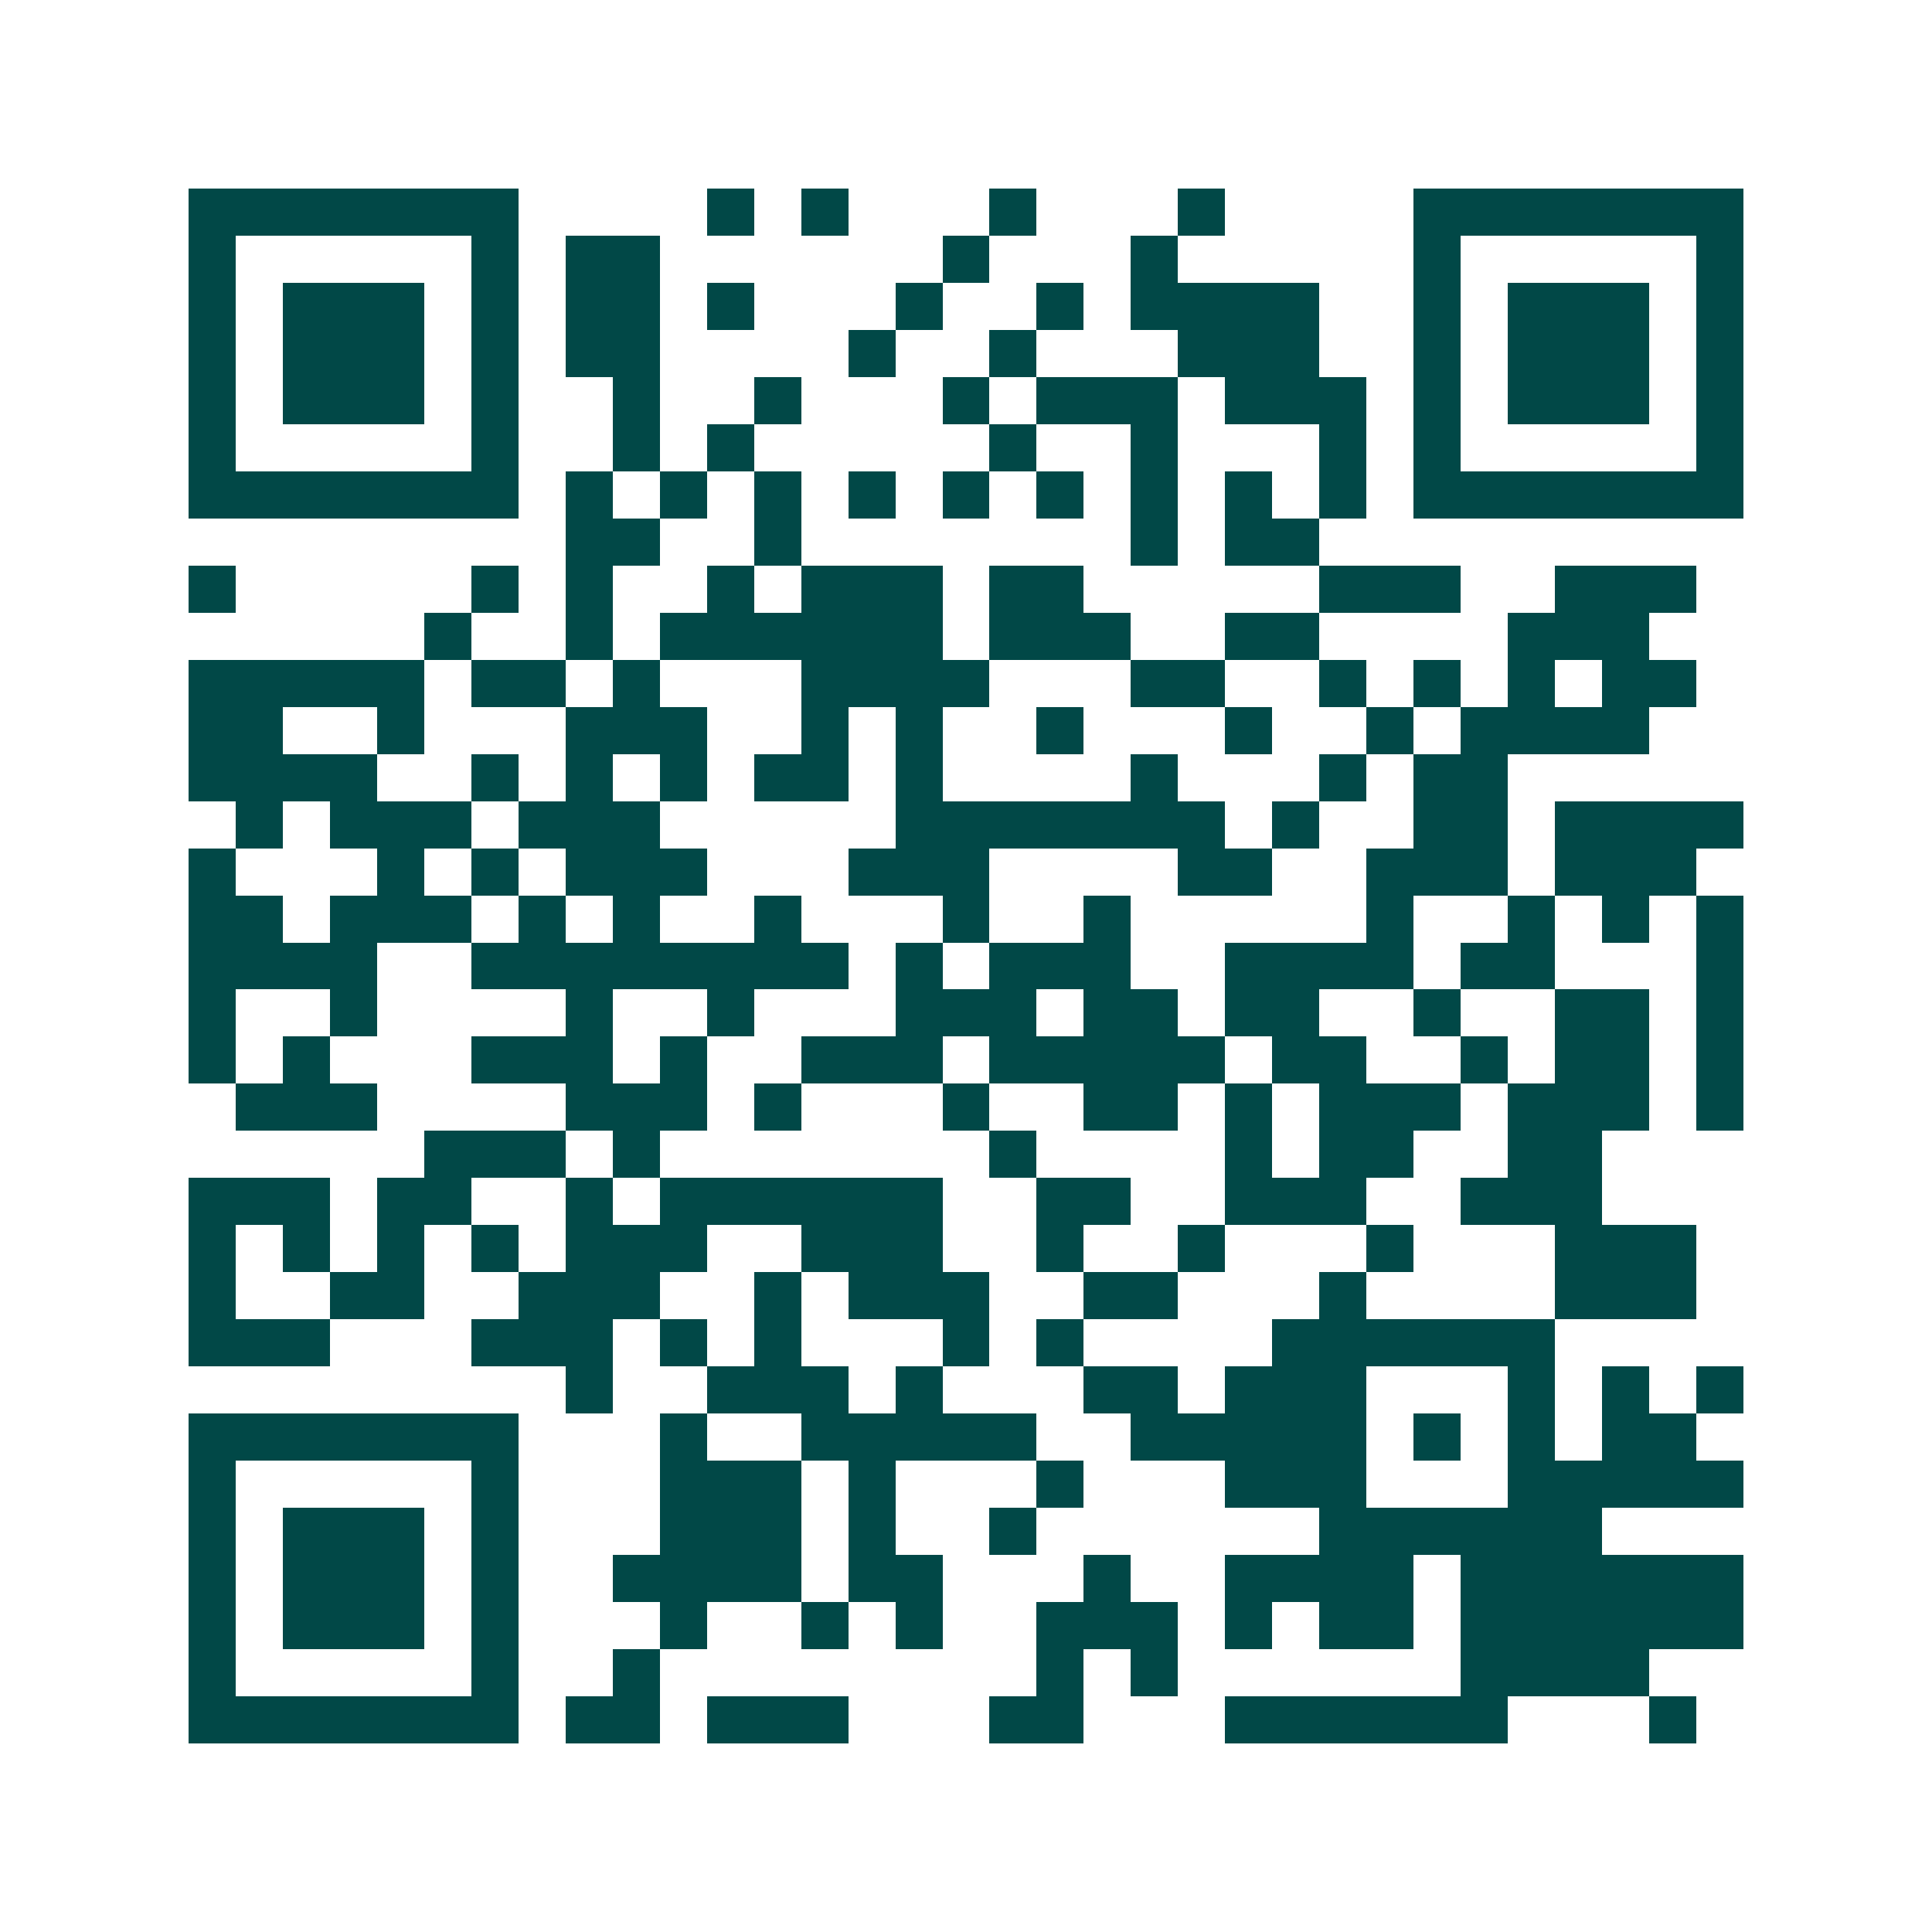 <svg xmlns="http://www.w3.org/2000/svg" width="200" height="200" viewBox="0 0 41 41" shape-rendering="crispEdges"><path fill="#ffffff" d="M0 0h41v41H0z"/><path stroke="#014847" d="M4 4.5h7m4 0h1m1 0h1m3 0h1m3 0h1m4 0h7M4 5.5h1m5 0h1m1 0h2m6 0h1m3 0h1m5 0h1m5 0h1M4 6.5h1m1 0h3m1 0h1m1 0h2m1 0h1m3 0h1m2 0h1m1 0h4m2 0h1m1 0h3m1 0h1M4 7.5h1m1 0h3m1 0h1m1 0h2m4 0h1m2 0h1m3 0h3m2 0h1m1 0h3m1 0h1M4 8.5h1m1 0h3m1 0h1m2 0h1m2 0h1m3 0h1m1 0h3m1 0h3m1 0h1m1 0h3m1 0h1M4 9.5h1m5 0h1m2 0h1m1 0h1m5 0h1m2 0h1m3 0h1m1 0h1m5 0h1M4 10.5h7m1 0h1m1 0h1m1 0h1m1 0h1m1 0h1m1 0h1m1 0h1m1 0h1m1 0h1m1 0h7M12 11.5h2m2 0h1m7 0h1m1 0h2M4 12.5h1m5 0h1m1 0h1m2 0h1m1 0h3m1 0h2m5 0h3m2 0h3M9 13.5h1m2 0h1m1 0h6m1 0h3m2 0h2m4 0h3M4 14.5h5m1 0h2m1 0h1m3 0h4m3 0h2m2 0h1m1 0h1m1 0h1m1 0h2M4 15.5h2m2 0h1m3 0h3m2 0h1m1 0h1m2 0h1m3 0h1m2 0h1m1 0h4M4 16.5h4m2 0h1m1 0h1m1 0h1m1 0h2m1 0h1m4 0h1m3 0h1m1 0h2M5 17.5h1m1 0h3m1 0h3m5 0h7m1 0h1m2 0h2m1 0h4M4 18.5h1m3 0h1m1 0h1m1 0h3m3 0h3m4 0h2m2 0h3m1 0h3M4 19.5h2m1 0h3m1 0h1m1 0h1m2 0h1m3 0h1m2 0h1m5 0h1m2 0h1m1 0h1m1 0h1M4 20.5h4m2 0h8m1 0h1m1 0h3m2 0h4m1 0h2m3 0h1M4 21.5h1m2 0h1m4 0h1m2 0h1m3 0h3m1 0h2m1 0h2m2 0h1m2 0h2m1 0h1M4 22.5h1m1 0h1m3 0h3m1 0h1m2 0h3m1 0h5m1 0h2m2 0h1m1 0h2m1 0h1M5 23.5h3m4 0h3m1 0h1m3 0h1m2 0h2m1 0h1m1 0h3m1 0h3m1 0h1M9 24.5h3m1 0h1m7 0h1m4 0h1m1 0h2m2 0h2M4 25.5h3m1 0h2m2 0h1m1 0h6m2 0h2m2 0h3m2 0h3M4 26.5h1m1 0h1m1 0h1m1 0h1m1 0h3m2 0h3m2 0h1m2 0h1m3 0h1m3 0h3M4 27.5h1m2 0h2m2 0h3m2 0h1m1 0h3m2 0h2m3 0h1m4 0h3M4 28.5h3m3 0h3m1 0h1m1 0h1m3 0h1m1 0h1m4 0h6M12 29.5h1m2 0h3m1 0h1m3 0h2m1 0h3m3 0h1m1 0h1m1 0h1M4 30.5h7m3 0h1m2 0h5m2 0h5m1 0h1m1 0h1m1 0h2M4 31.5h1m5 0h1m3 0h3m1 0h1m3 0h1m3 0h3m3 0h5M4 32.5h1m1 0h3m1 0h1m3 0h3m1 0h1m2 0h1m6 0h6M4 33.5h1m1 0h3m1 0h1m2 0h4m1 0h2m3 0h1m2 0h4m1 0h6M4 34.5h1m1 0h3m1 0h1m3 0h1m2 0h1m1 0h1m2 0h3m1 0h1m1 0h2m1 0h6M4 35.5h1m5 0h1m2 0h1m8 0h1m1 0h1m6 0h4M4 36.5h7m1 0h2m1 0h3m3 0h2m3 0h6m3 0h1"/></svg>
